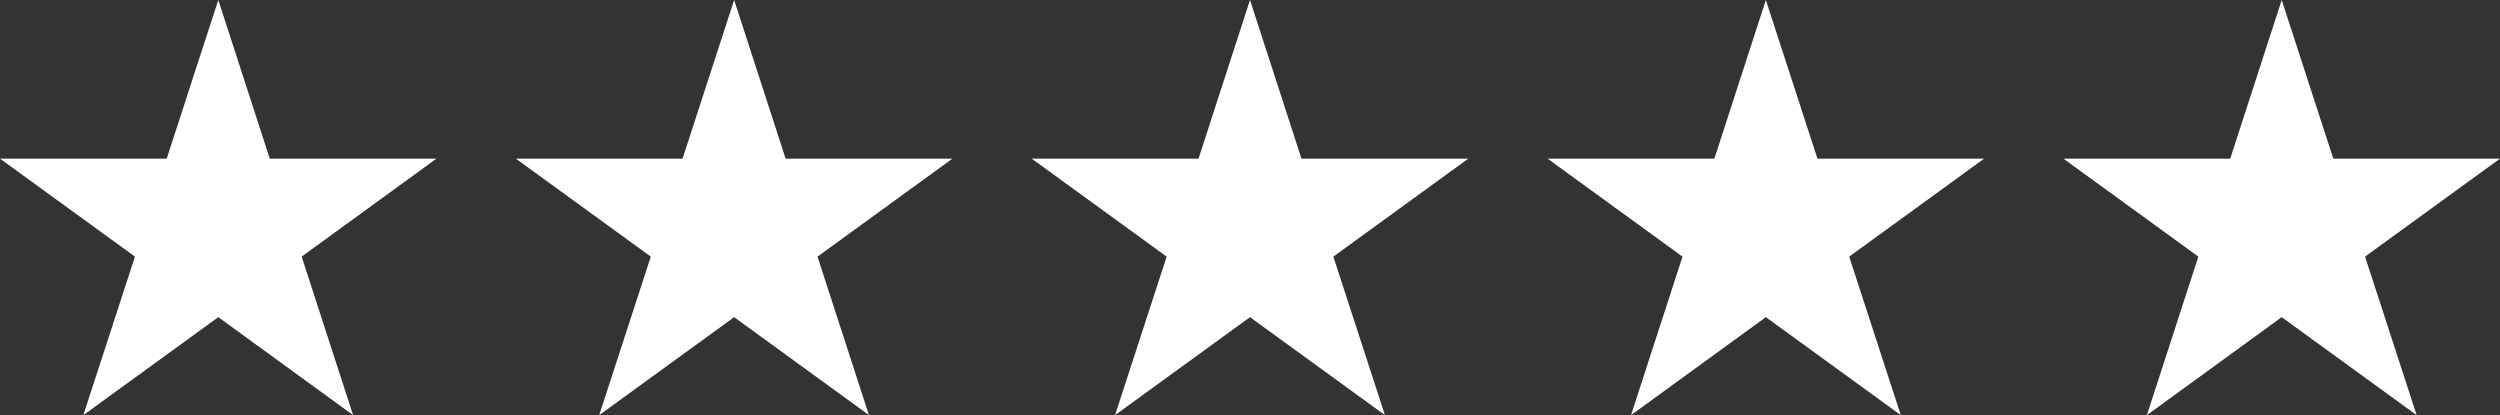 <?xml version="1.0" encoding="UTF-8"?> <svg xmlns="http://www.w3.org/2000/svg" id="Layer_2" data-name="Layer 2" viewBox="0 0 201.56 33.47"><rect x="0" y="0" width="201.56" height="33.47" fill="#333333" stroke="none"/><defs><style> .cls-1 { fill: #fff; } </style></defs><g id="Layer_1-2" data-name="Layer 1"><g><polygon class="cls-1" points="17.6 0 21.75 12.79 35.19 12.79 24.32 20.69 28.47 33.47 17.6 25.57 6.72 33.47 10.88 20.69 0 12.79 13.44 12.79 17.6 0"></polygon><polygon class="cls-1" points="59.19 0 63.34 12.79 76.79 12.79 65.91 20.69 70.06 33.47 59.19 25.57 48.31 33.47 52.47 20.69 41.59 12.79 55.03 12.79 59.19 0"></polygon><polygon class="cls-1" points="100.78 0 104.93 12.79 118.38 12.79 107.5 20.69 111.66 33.47 100.78 25.57 89.9 33.47 94.06 20.69 83.18 12.79 96.63 12.79 100.78 0"></polygon><polygon class="cls-1" points="142.37 0 146.53 12.79 159.97 12.79 149.09 20.69 153.25 33.47 142.37 25.57 131.5 33.47 135.65 20.69 124.77 12.79 138.22 12.79 142.37 0"></polygon><polygon class="cls-1" points="183.96 0 188.12 12.79 201.56 12.79 190.68 20.69 194.84 33.47 183.96 25.57 173.09 33.47 177.24 20.69 166.36 12.79 179.81 12.79 183.96 0"></polygon></g></g></svg> 